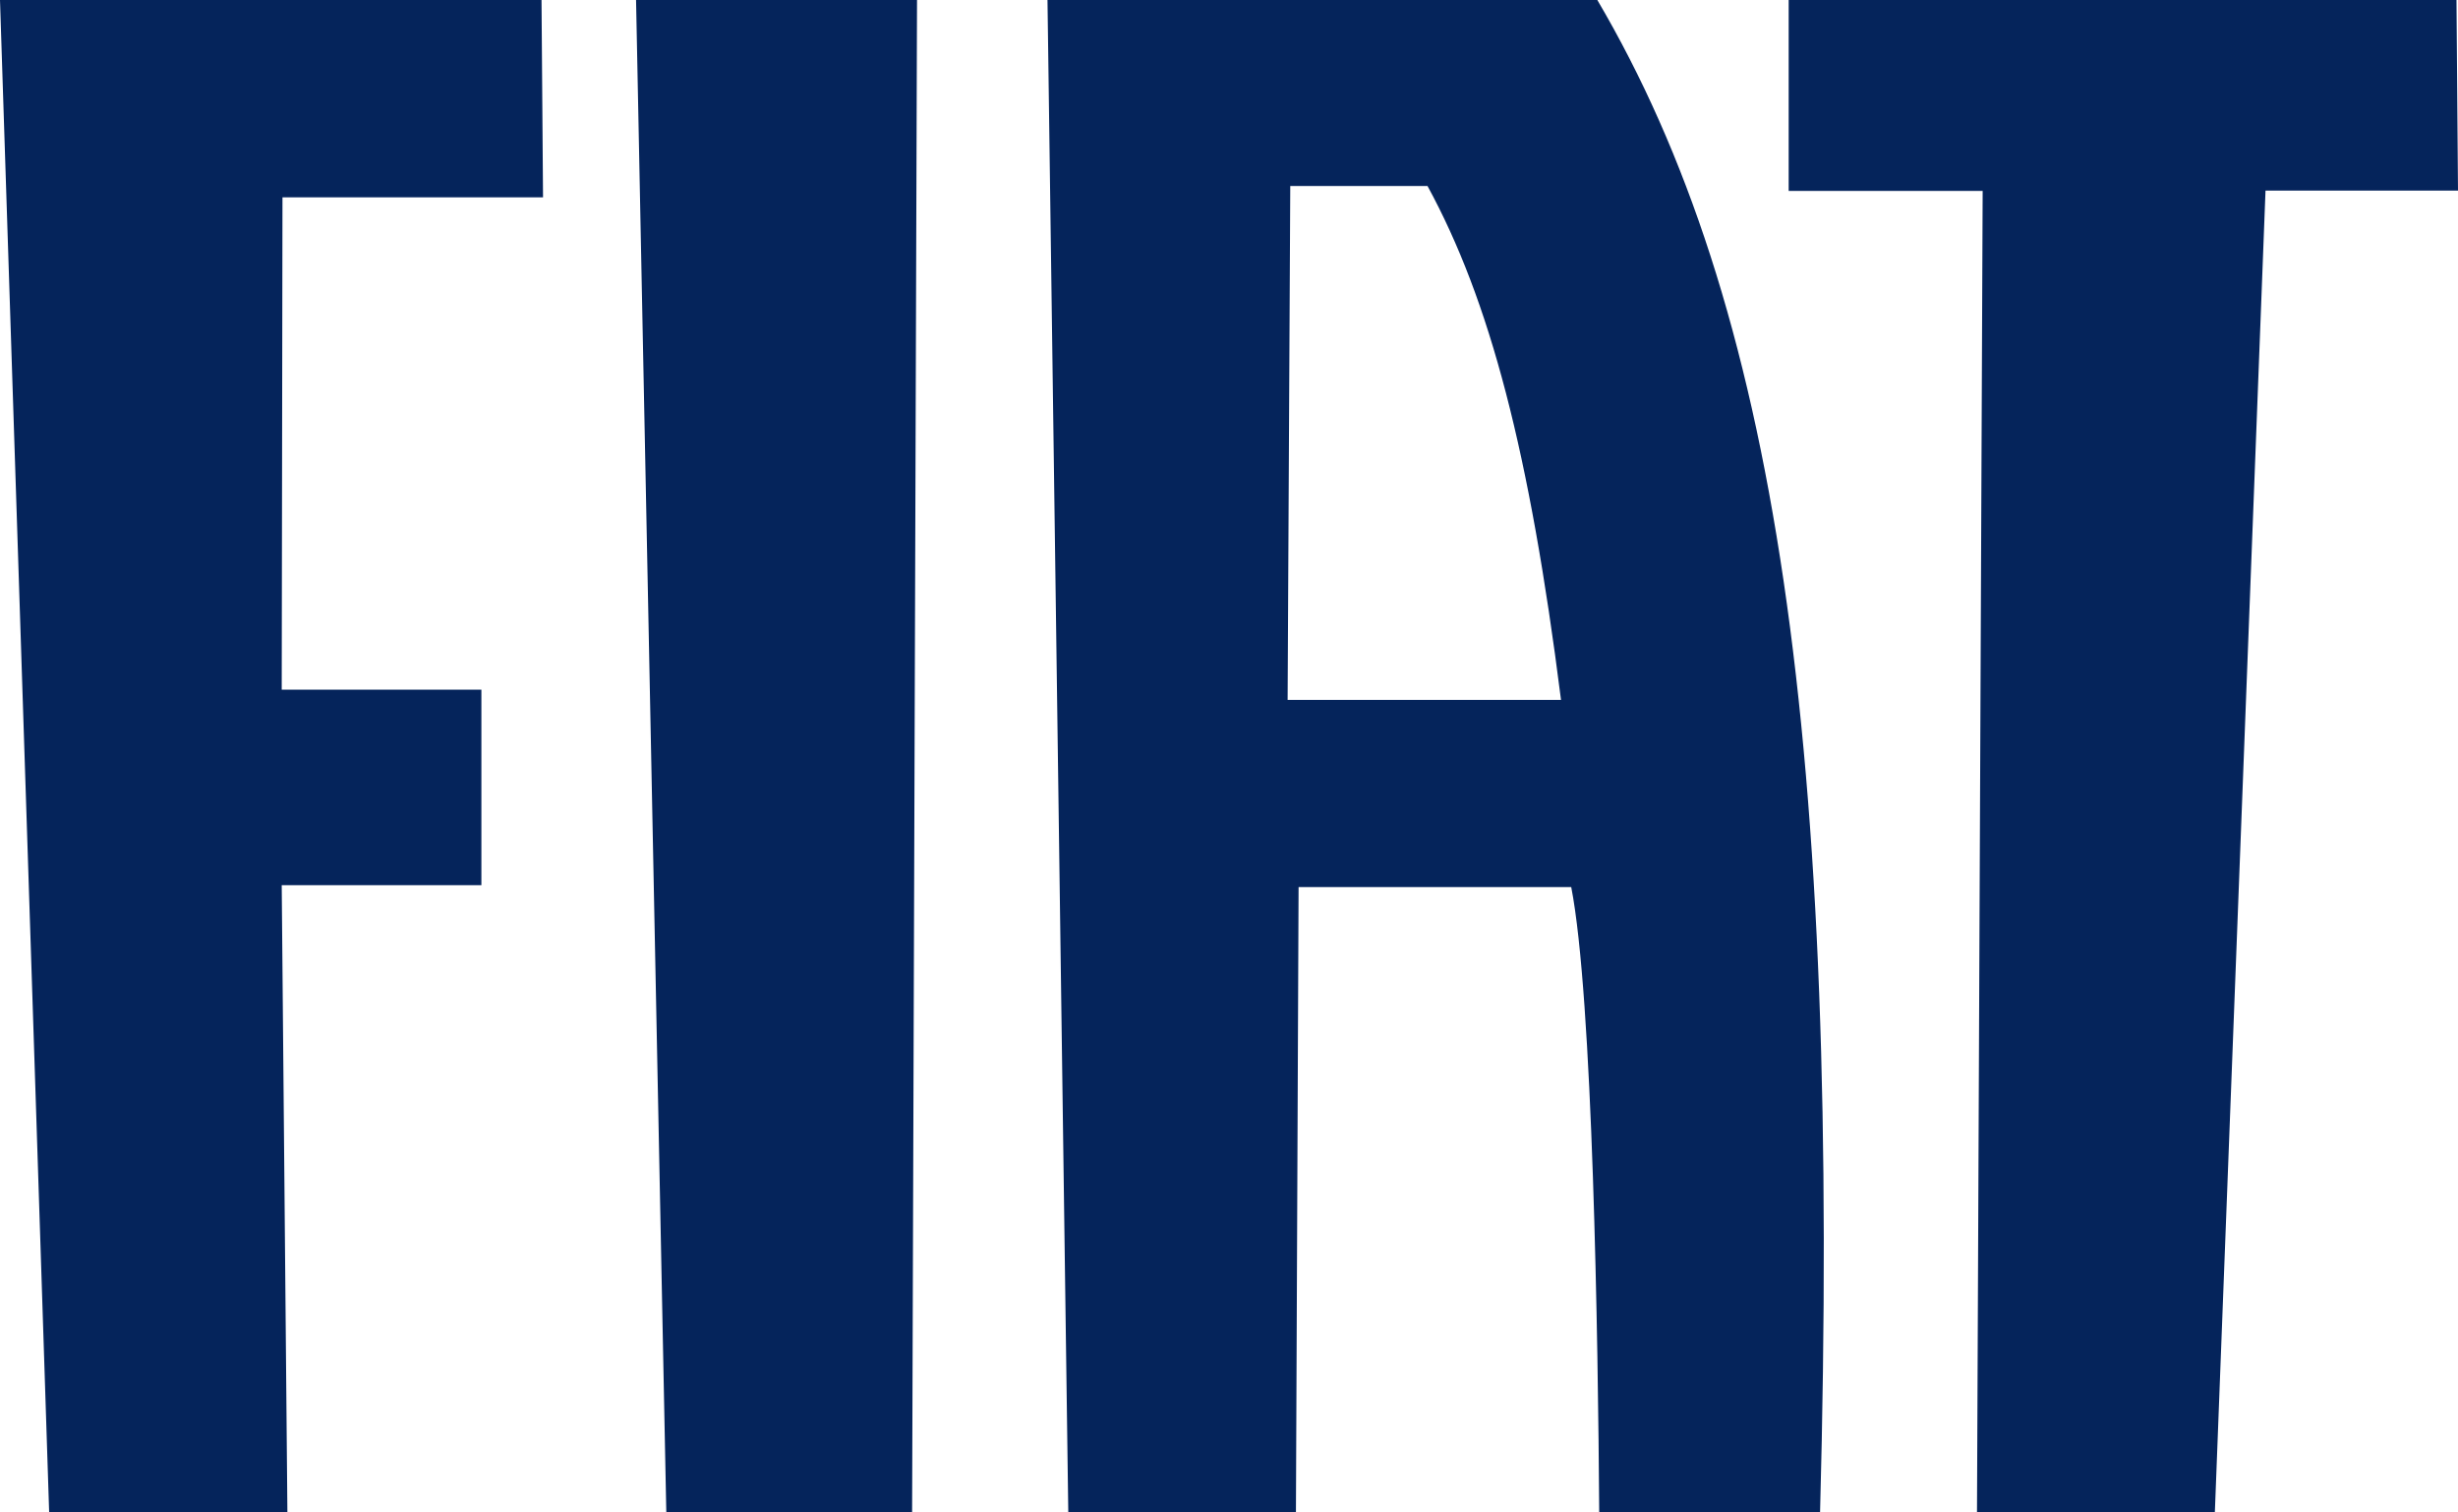 <?xml version="1.0" encoding="UTF-8"?>
<svg xmlns="http://www.w3.org/2000/svg" id="a" viewBox="0 0 65 40">
  <path id="b" d="M0,0l1.3,40h6.3l-.15-16.59h5.28v-5.17h-5.28l.02-13.02h6.89l-.04-5.23H0ZM16.82,0l.8,40h6.5l.13-40h-7.43ZM47.3,0v5.05h5.13l-.15,34.95h6.29l1.34-34.96h5.09l-.04-5.04h-17.66ZM34.05,18.51l.07-13.59h3.63c1.65,3.03,2.7,7.03,3.53,13.59h-7.23ZM28.25,40h6.02l.07-16.54h7.21c.57,2.92.71,11.93.74,16.54h5.84c.55-20.42-1.16-31.96-5.89-40h-14.54l.55,40Z" fill="#05245b"></path>
</svg>

